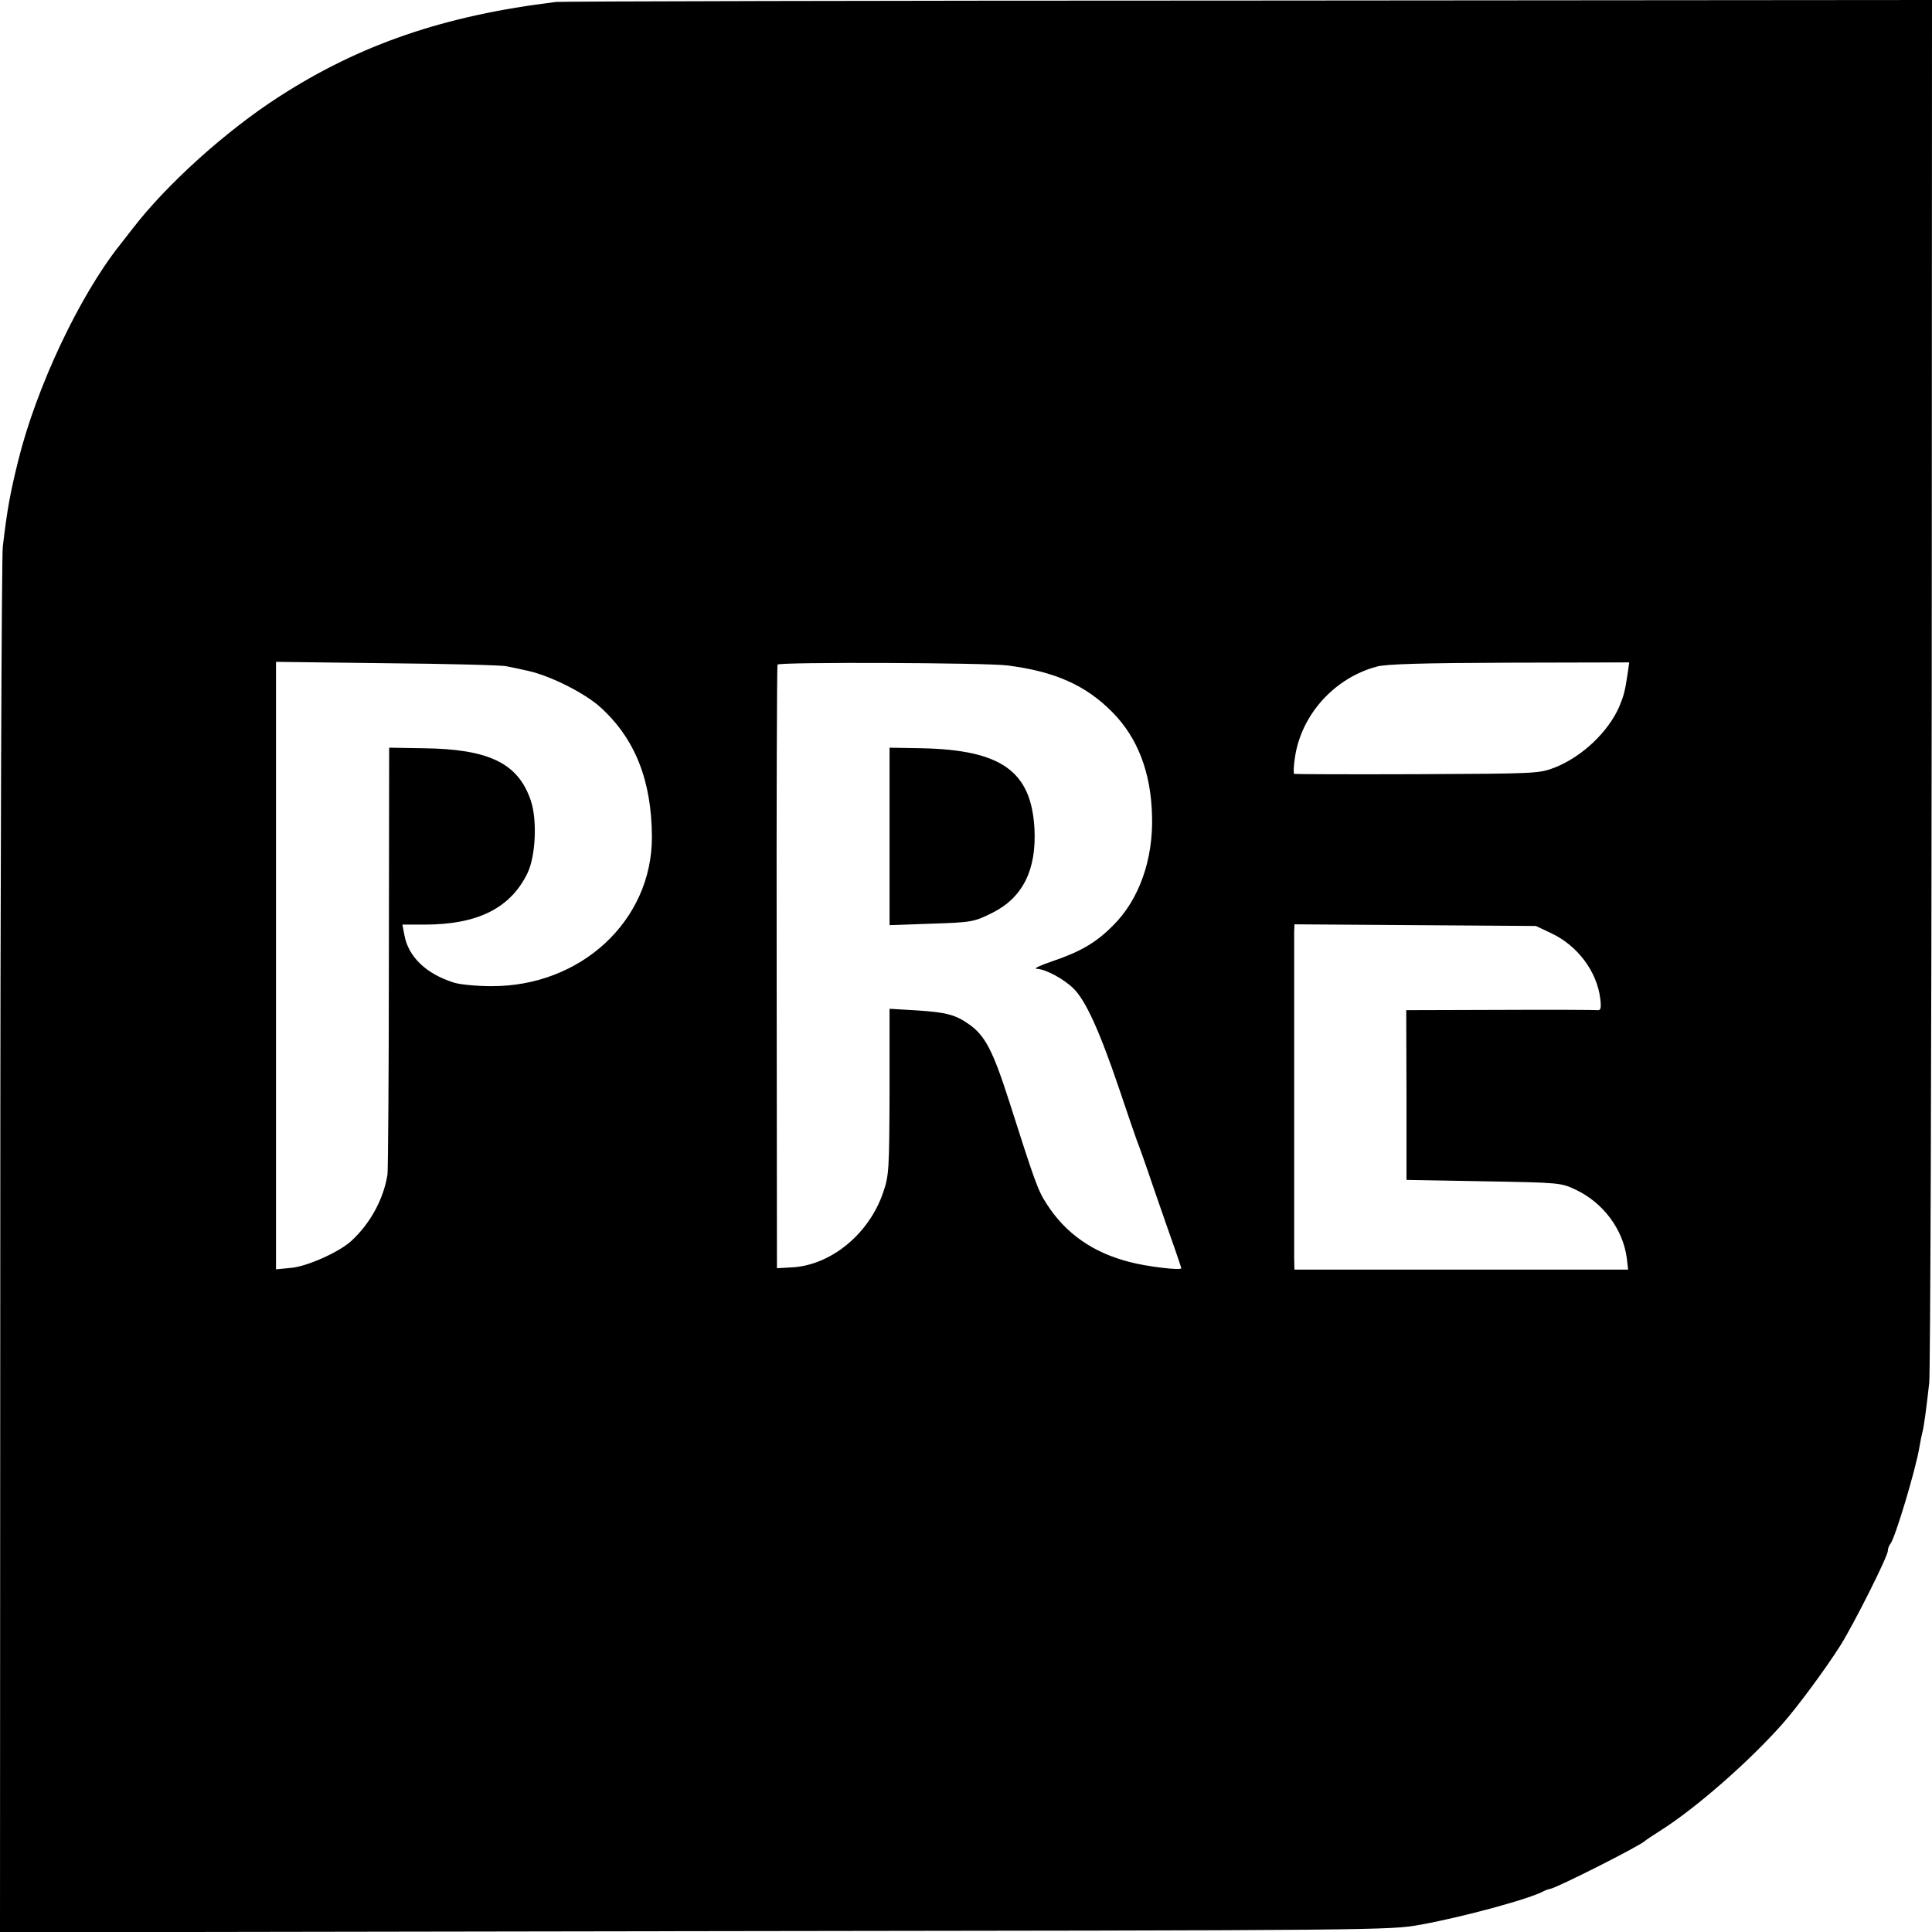 <?xml version="1.0" encoding="UTF-8" standalone="no"?>
<svg xmlns="http://www.w3.org/2000/svg" version="1.0" width="700pt" height="700pt" viewBox="0 0 700 700" preserveAspectRatio="xMidYMid meet">
  <g transform="translate(0,700) scale(0.1,-0.1)" fill="#000000" stroke="none">
    <path d="M2015 6993 c-405 -49 -711 -154 -1005 -344 -194 -125 -409 -320 -530 -478 -14 -18 -35 -45 -46 -59 -146 -184 -302 -514 -368 -781 -29 -117 -40 -176 -56 -313 -4 -40 -9 -1186 -9 -2546 l-1 -2473 2517 4 c2508 3 2518 3 2633 24 158 29 399 95 445 122 6 3 15 6 21 7 25 4 328 157 344 174 3 3 30 21 60 40 126 80 320 250 439 385 57 65 155 198 209 283 50 80 172 323 172 343 0 8 4 19 9 25 16 17 93 272 106 354 3 19 8 42 10 50 6 21 15 91 25 180 4 41 8 1185 9 2543 l1 2467 -2477 -2 c-1363 0 -2491 -3 -2508 -5z m-180 -2407 c17 -3 53 -11 80 -17 80 -18 206 -81 262 -133 124 -113 184 -264 185 -468 1 -303 -257 -543 -583 -541 -53 0 -114 6 -135 13 -101 32 -165 94 -179 173 l-7 37 80 0 c192 0 311 59 373 186 30 62 36 194 12 264 -46 135 -151 186 -389 189 l-124 2 -1 -758 c0 -417 -3 -771 -5 -788 -14 -89 -62 -178 -132 -242 -44 -40 -162 -93 -220 -97 l-52 -5 0 1100 0 1101 403 -5 c221 -2 416 -7 432 -11z m1815 3 c173 -22 284 -72 380 -169 92 -93 140 -218 144 -375 5 -159 -47 -305 -141 -398 -61 -62 -118 -95 -218 -129 -44 -15 -71 -27 -60 -28 33 -1 98 -36 134 -71 45 -44 95 -155 166 -364 31 -93 61 -179 65 -190 5 -11 32 -87 60 -170 28 -82 63 -181 76 -218 13 -38 24 -70 24 -72 0 -9 -125 6 -185 22 -135 34 -235 104 -304 213 -31 47 -43 83 -135 371 -58 181 -87 237 -144 277 -49 35 -82 44 -188 51 l-101 6 0 -300 c-1 -282 -2 -304 -23 -365 -51 -151 -190 -265 -332 -272 l-53 -3 -1 1090 c-1 600 1 1093 3 1097 5 10 754 7 833 -3z m2247 -31 c-9 -62 -14 -79 -30 -118 -40 -92 -135 -182 -234 -221 -57 -22 -68 -22 -498 -24 -242 -1 -443 0 -446 1 -3 2 -2 29 3 61 23 154 143 287 297 328 33 9 168 13 480 14 l434 1 -6 -42z m-277 -939 c96 -45 166 -139 178 -237 4 -33 2 -43 -9 -42 -8 1 -167 2 -354 1 l-340 -1 1 -307 0 -308 280 -5 c275 -5 280 -5 334 -31 99 -47 170 -143 184 -246 l5 -43 -604 0 -605 0 -1 43 c0 53 0 1142 0 1180 l1 28 438 -3 437 -3 55 -26z"></path>
    <path d="M3223 3970 l0 -322 141 5 c159 5 164 6 234 41 108 55 158 155 150 305 -12 207 -120 284 -409 290 l-116 2 0 -321z"></path>
  </g>
</svg>
